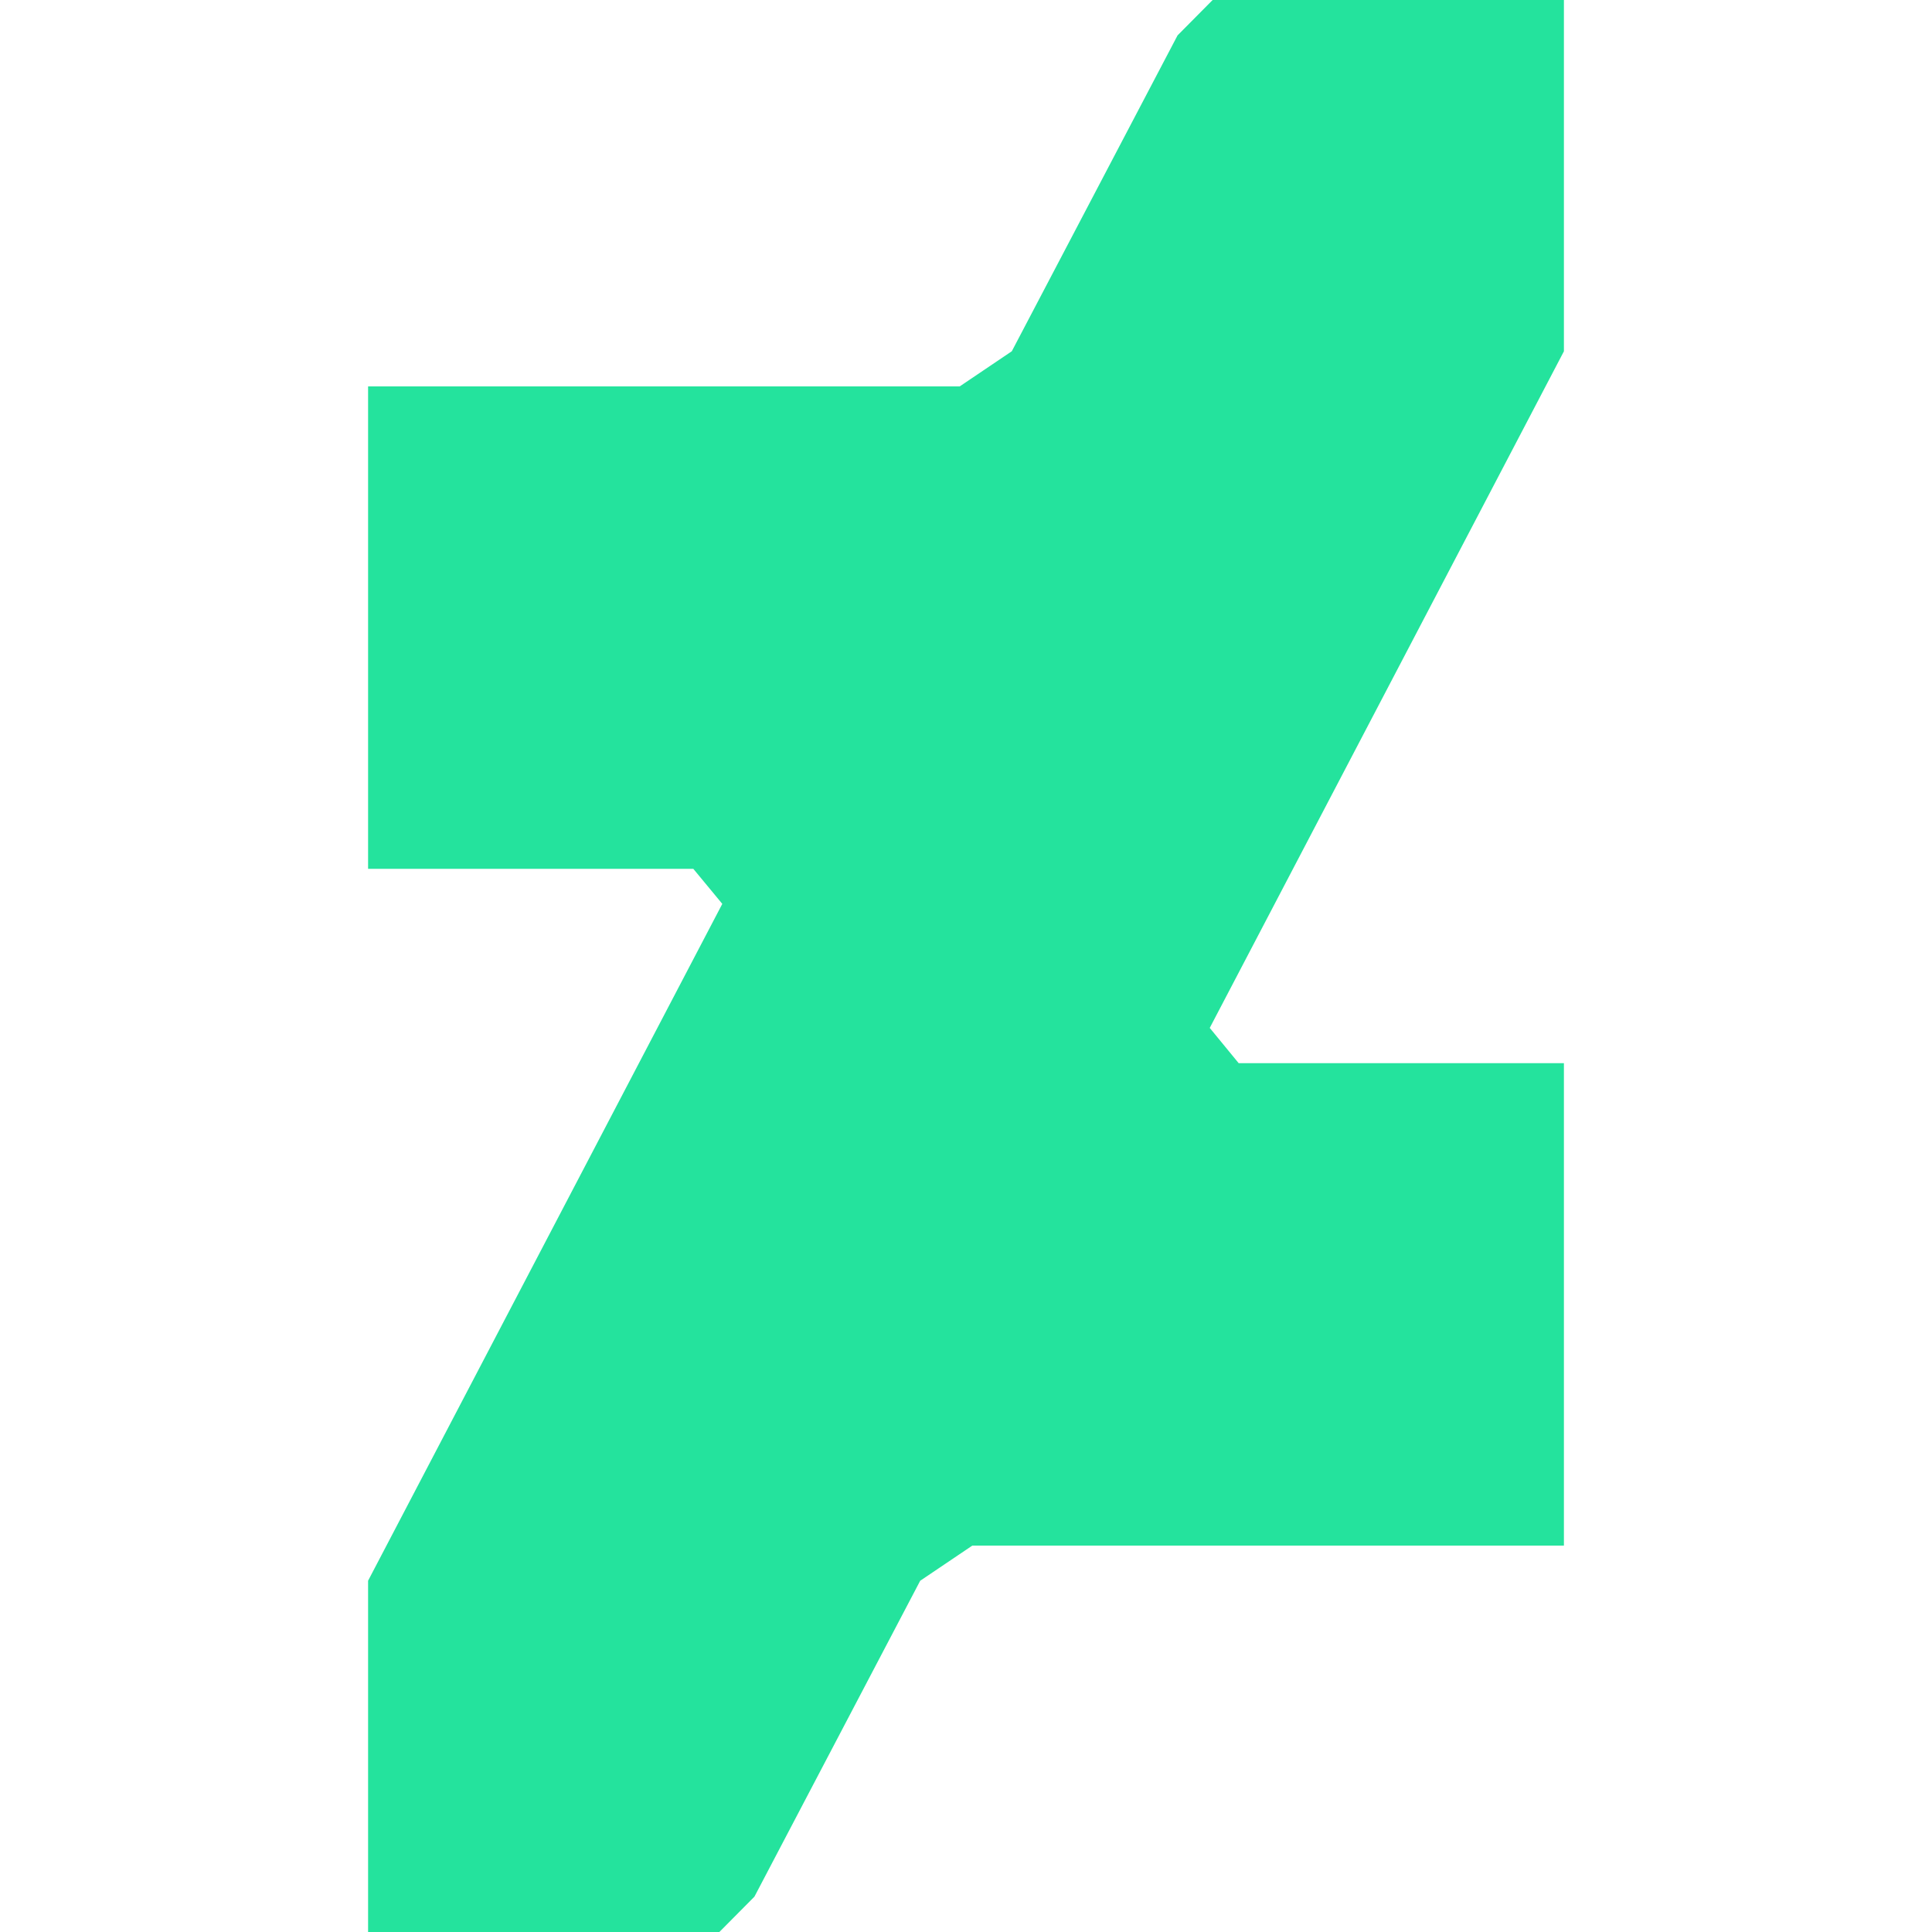 <?xml version="1.0" encoding="UTF-8"?>
<svg xmlns="http://www.w3.org/2000/svg" width="16" height="16" viewBox="-101.258 0 531.475 531.475">
<path fill="#24E39D" d="M328.959,96.638V0H232.324L222.68,9.728L177.08,96.626L162.742,106.299H0L0,239.008H89.469L97.439,248.646L0,434.84V531.475H96.635L106.28,521.749L151.878,434.853L166.219,425.178H328.959V292.471H239.49L231.531,282.768Z"/>
</svg>